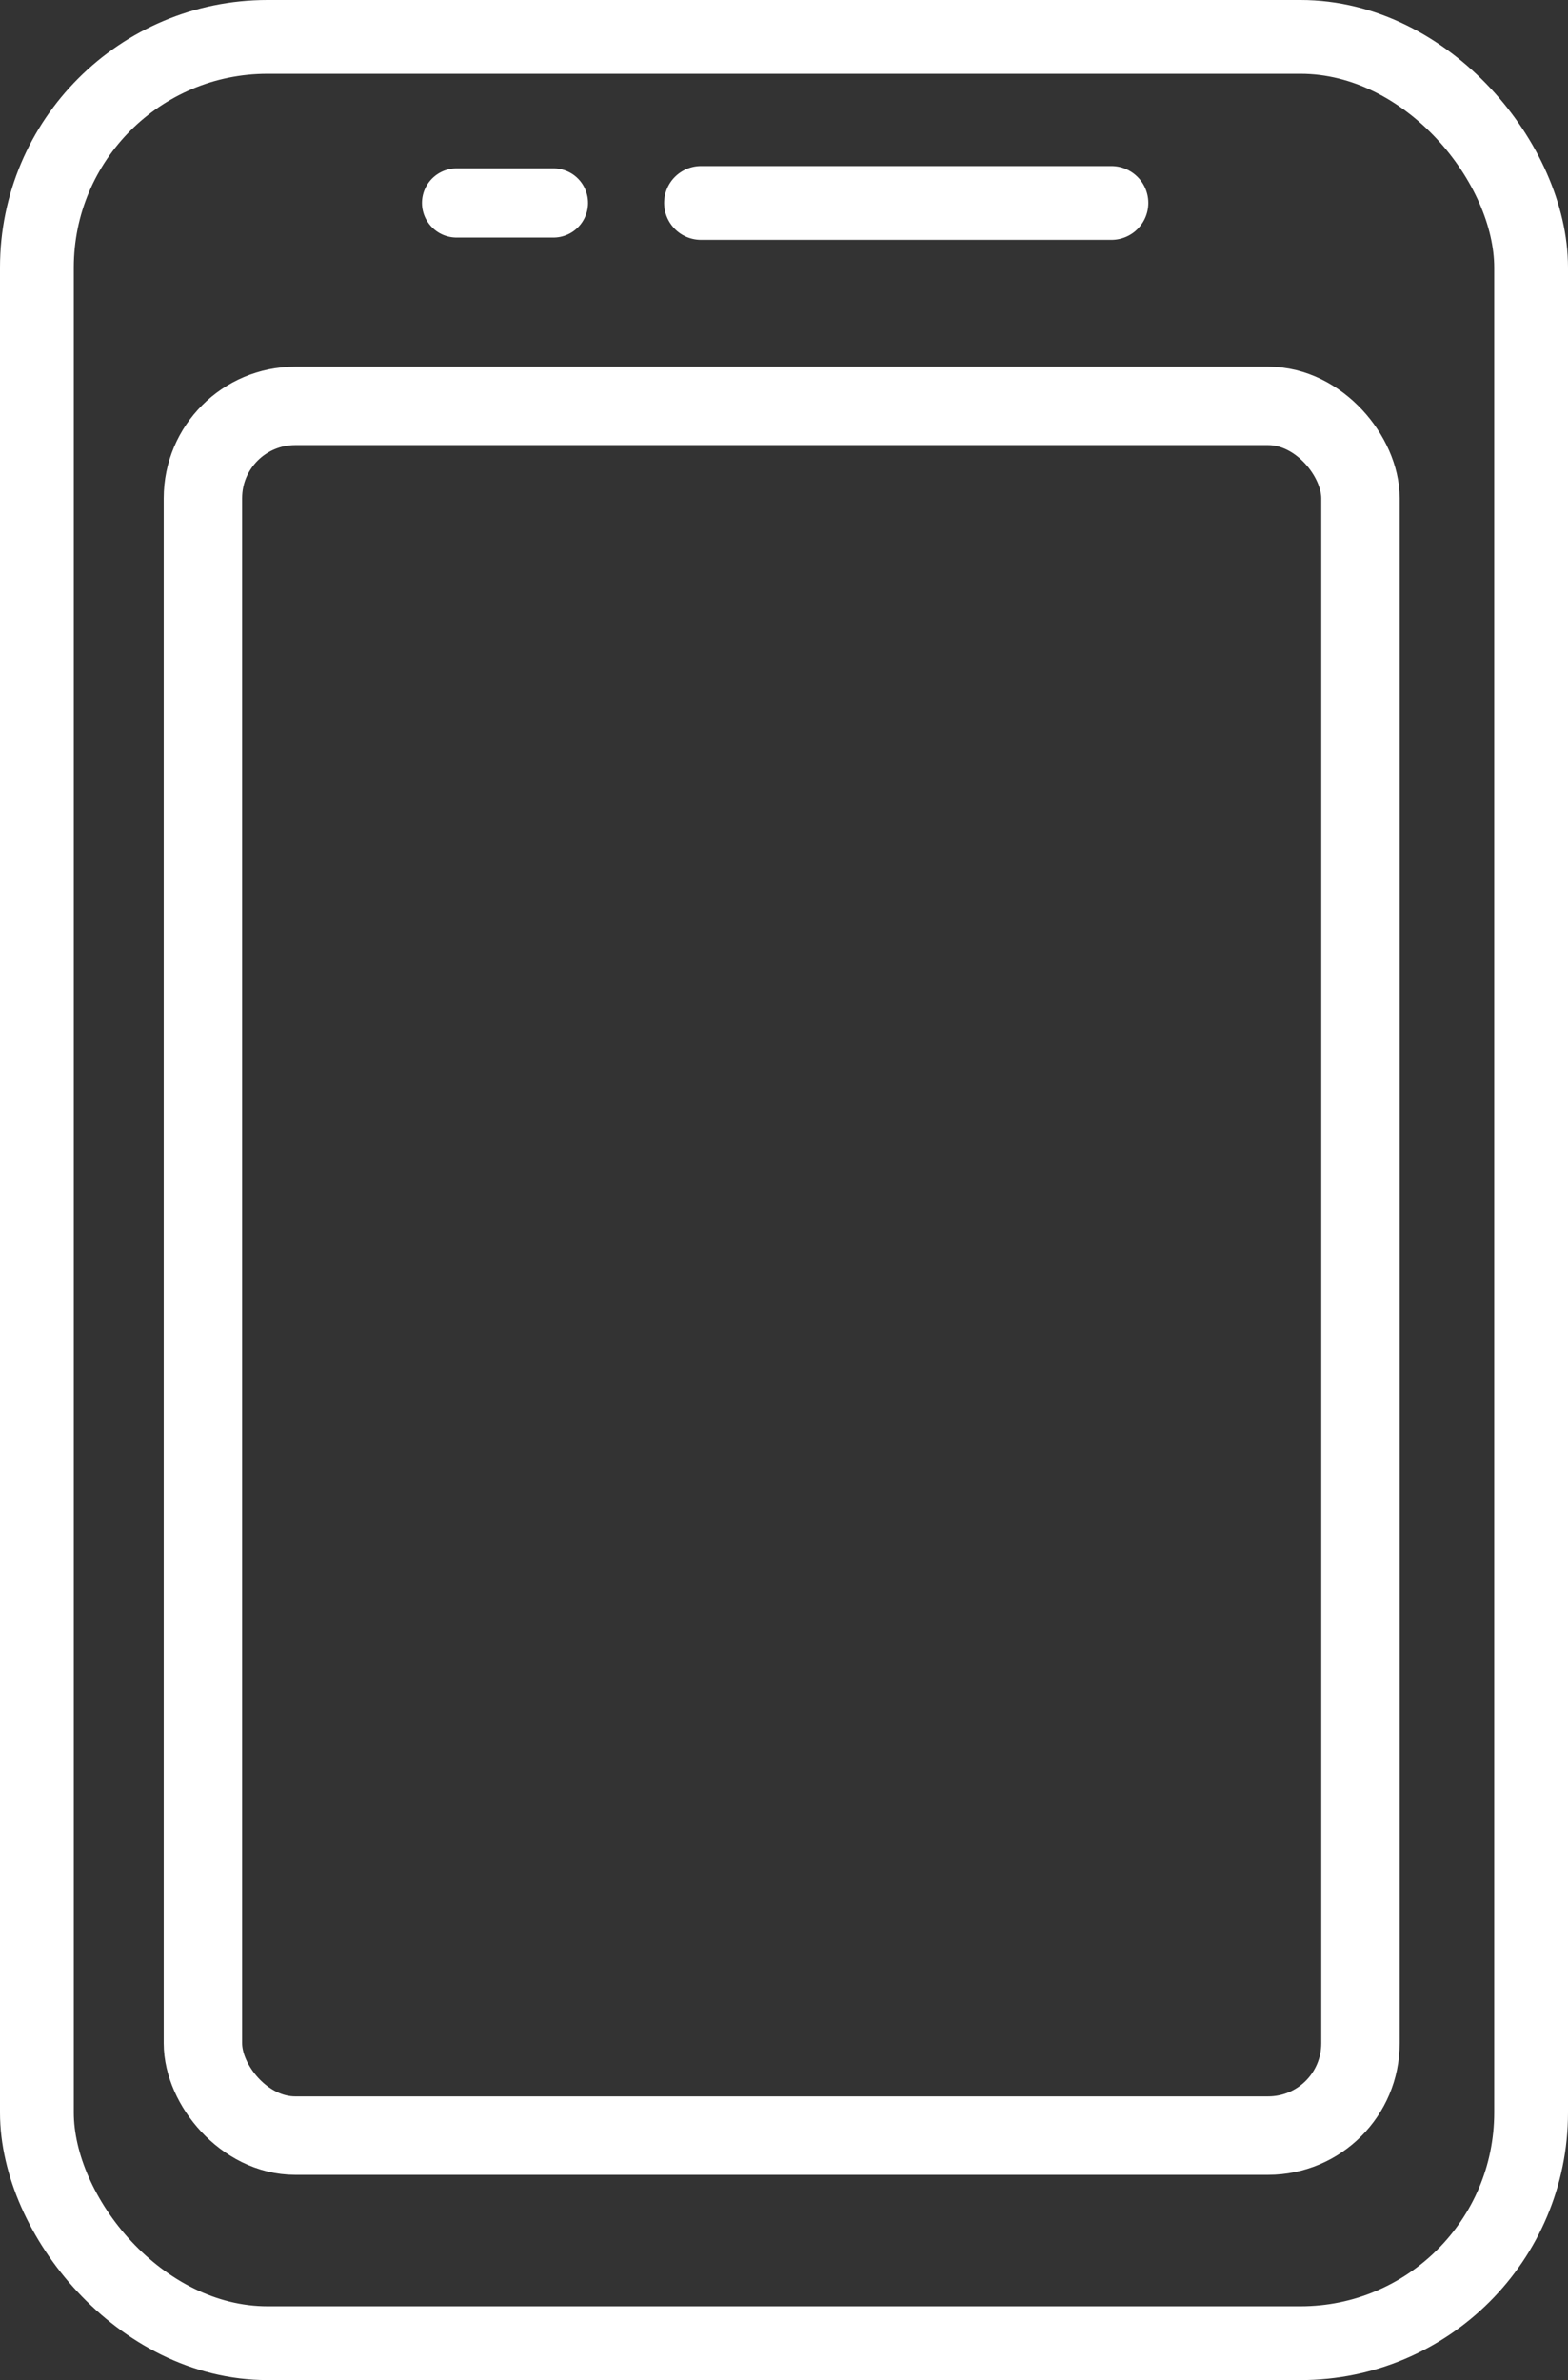 <?xml version="1.0" encoding="UTF-8"?>
<svg id="_レイヤー_2" data-name=" レイヤー 2" xmlns="http://www.w3.org/2000/svg" version="1.1" viewBox="0 0 34 51.6">
  <rect x="0" y="0" width="34" height="51.6" fill="#333333" stroke="none"/>
  <defs>
    <style>
      .cls-1 {
        stroke-width: 1.7px;
      }

      .cls-1, .cls-2, .cls-3, .cls-4 {
        fill: none;
        stroke: #fff;
        stroke-miterlimit: 10;
      }

      .cls-2 {
        stroke-width: 1.5px;
      }

      .cls-2, .cls-4 {
        stroke-linecap: round;
      }

      .cls-3 {
        stroke-width: 1.6px;
      }

      .cls-4 {
        stroke-width: 1.6px;
      }
    </style>
  </defs>
  <g id="_デザイン" data-name=" デザイン">
    <rect class="cls-3" x=".8" y=".8" width="32.4" height="50" rx="5" ry="5"/>
    <rect class="cls-1" x="4.4" y="8.8" width="25.1" height="37.5" rx="2" ry="2"/>
    <line class="cls-2" x1="9.9" y1="4.4" x2="12" y2="4.4"/>
    <line class="cls-4" x1="15.2" y1="4.4" x2="24.1" y2="4.4"/>
  </g>
</svg>